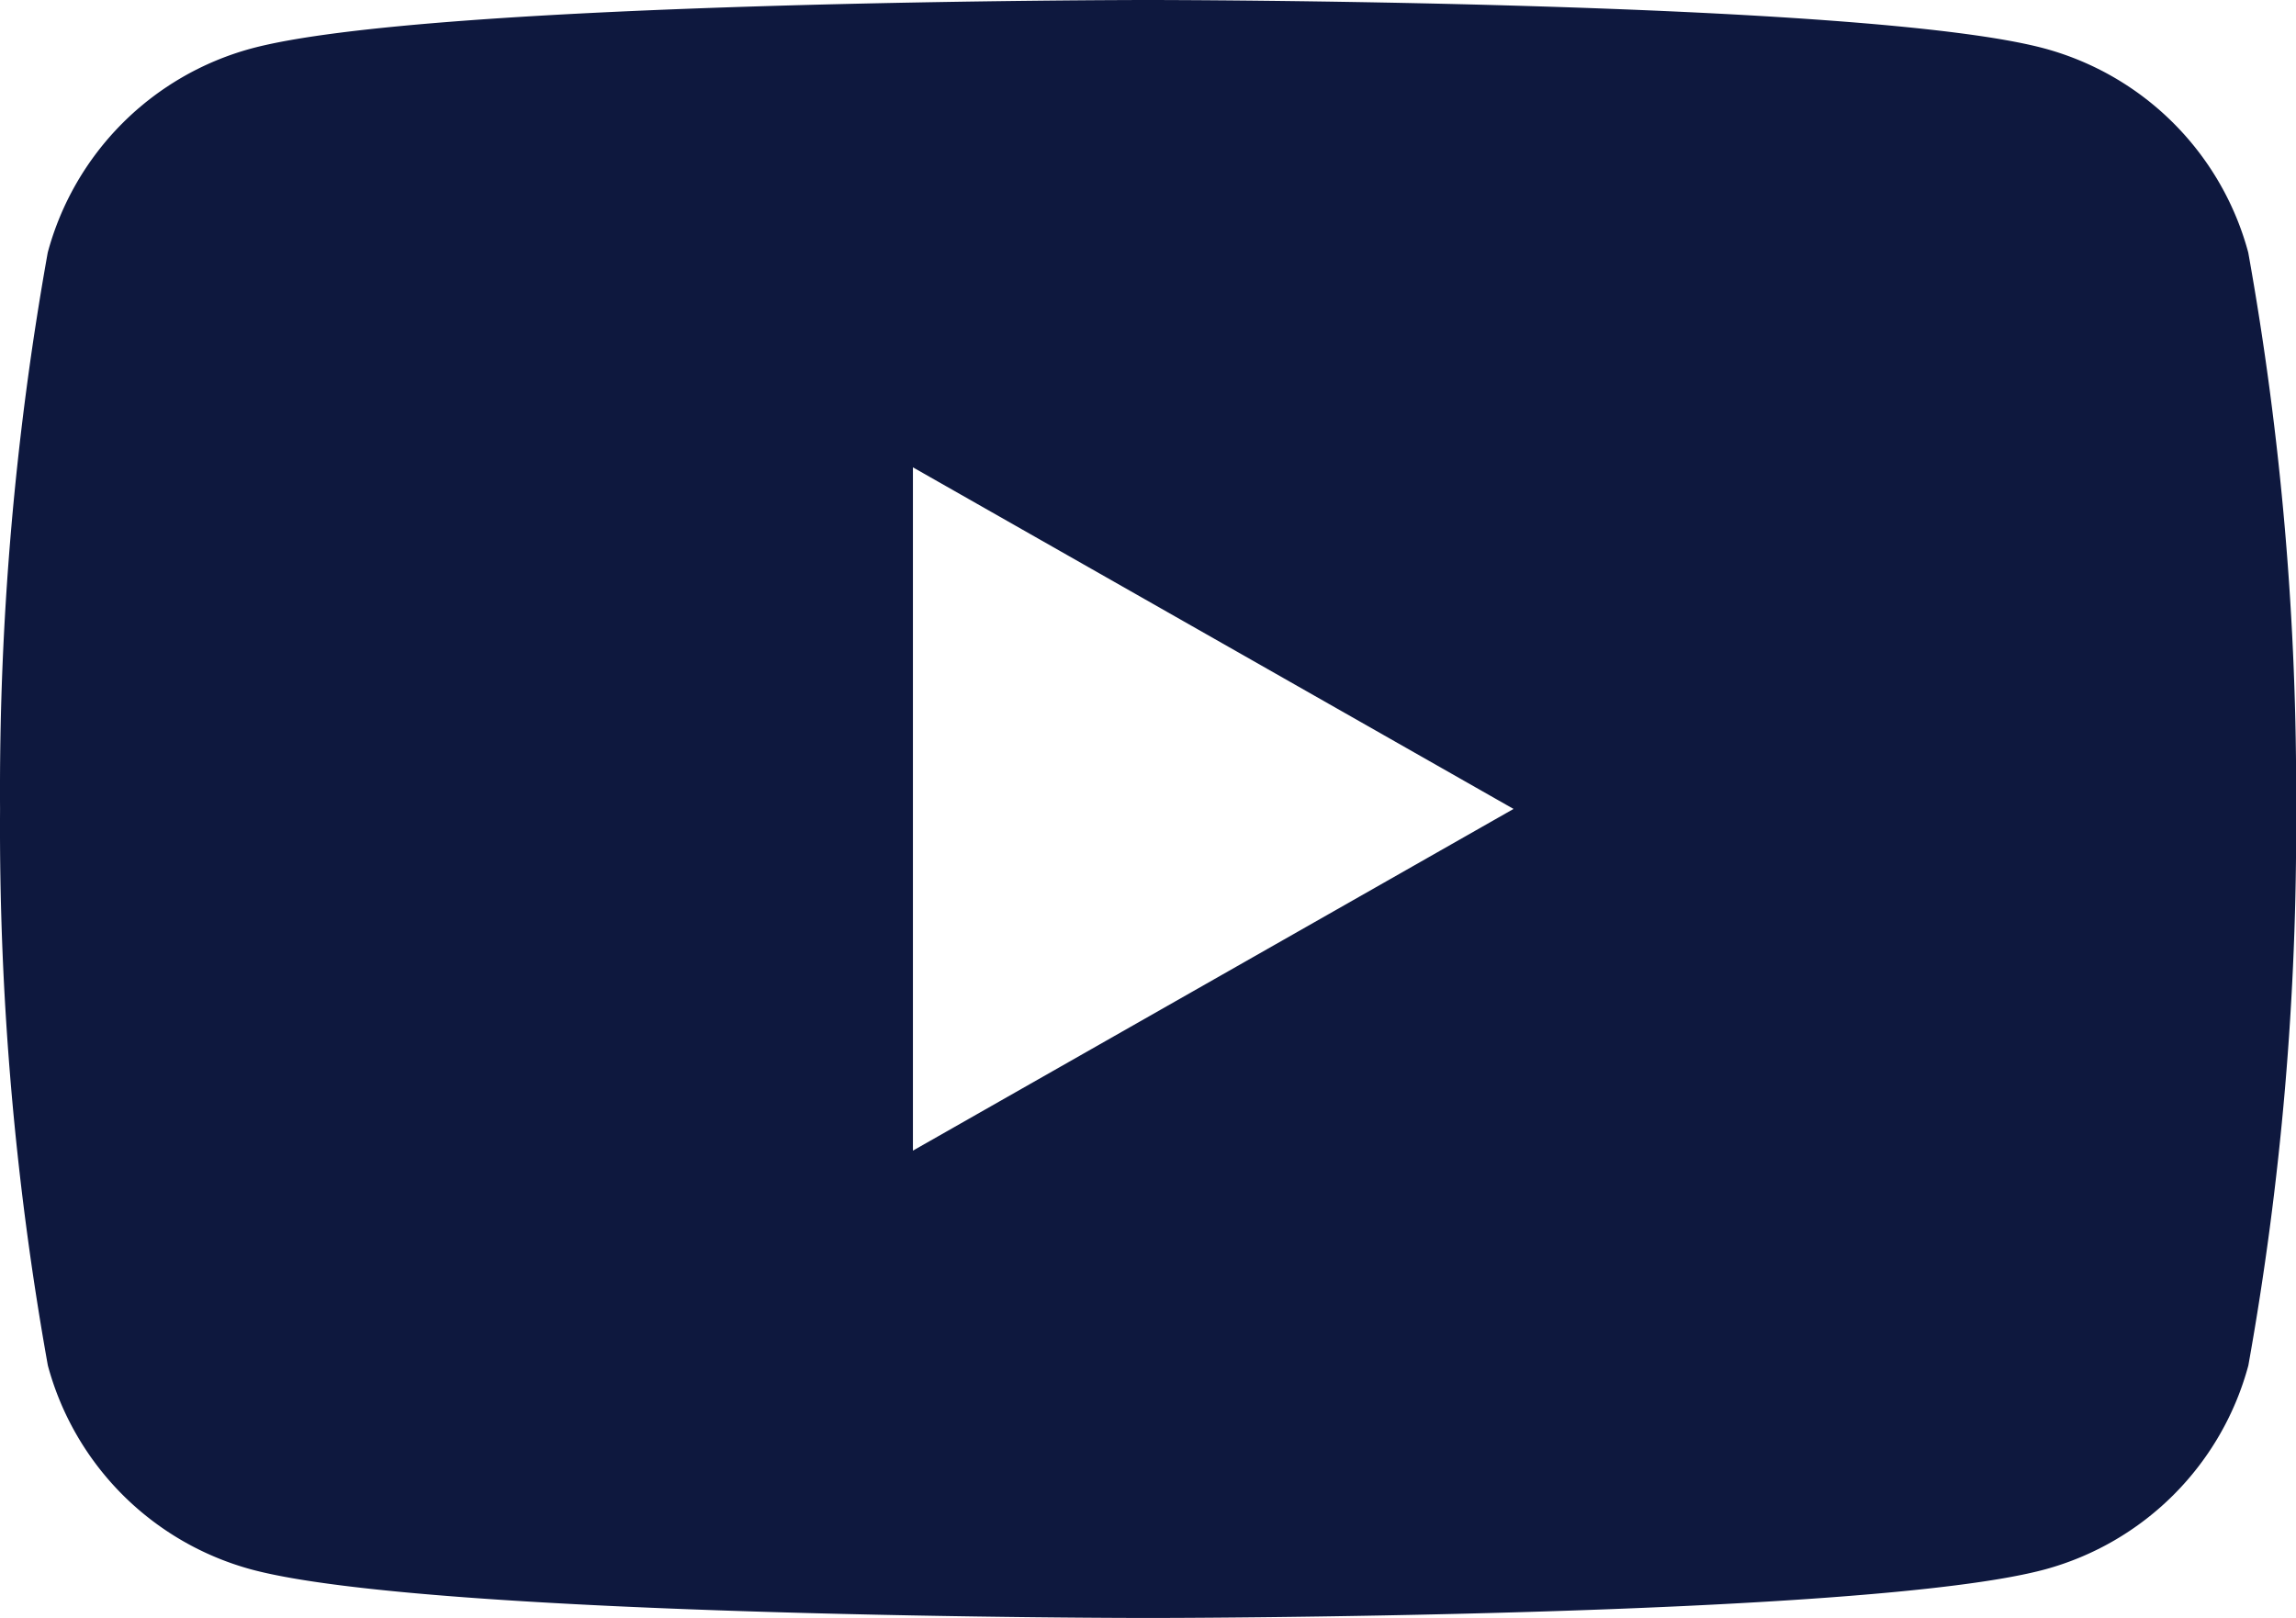 <svg xmlns="http://www.w3.org/2000/svg" width="45.242" height="31.885" viewBox="0 0 45.242 31.885">
  <g id="youtube" transform="translate(0.001 -1.19)">
    <path id="Tracé_326" data-name="Tracé 326" d="M44.3,6.166a5.7,5.7,0,0,0-4-4.017c-3.529-.959-17.68-.959-17.68-.959s-14.151,0-17.68.959a5.7,5.7,0,0,0-4,4.017A60.043,60.043,0,0,0,0,17.133,60.043,60.043,0,0,0,.942,28.1a5.7,5.7,0,0,0,4,4.017c3.529.959,17.68.959,17.68.959s14.151,0,17.68-.959a5.7,5.7,0,0,0,4-4.017,60.043,60.043,0,0,0,.941-10.966A60.043,60.043,0,0,0,44.3,6.166Zm-26.312,17.7V10.4l11.835,6.732Z" fill="#0e183e" fill-rule="evenodd"/>
  </g>
</svg>
